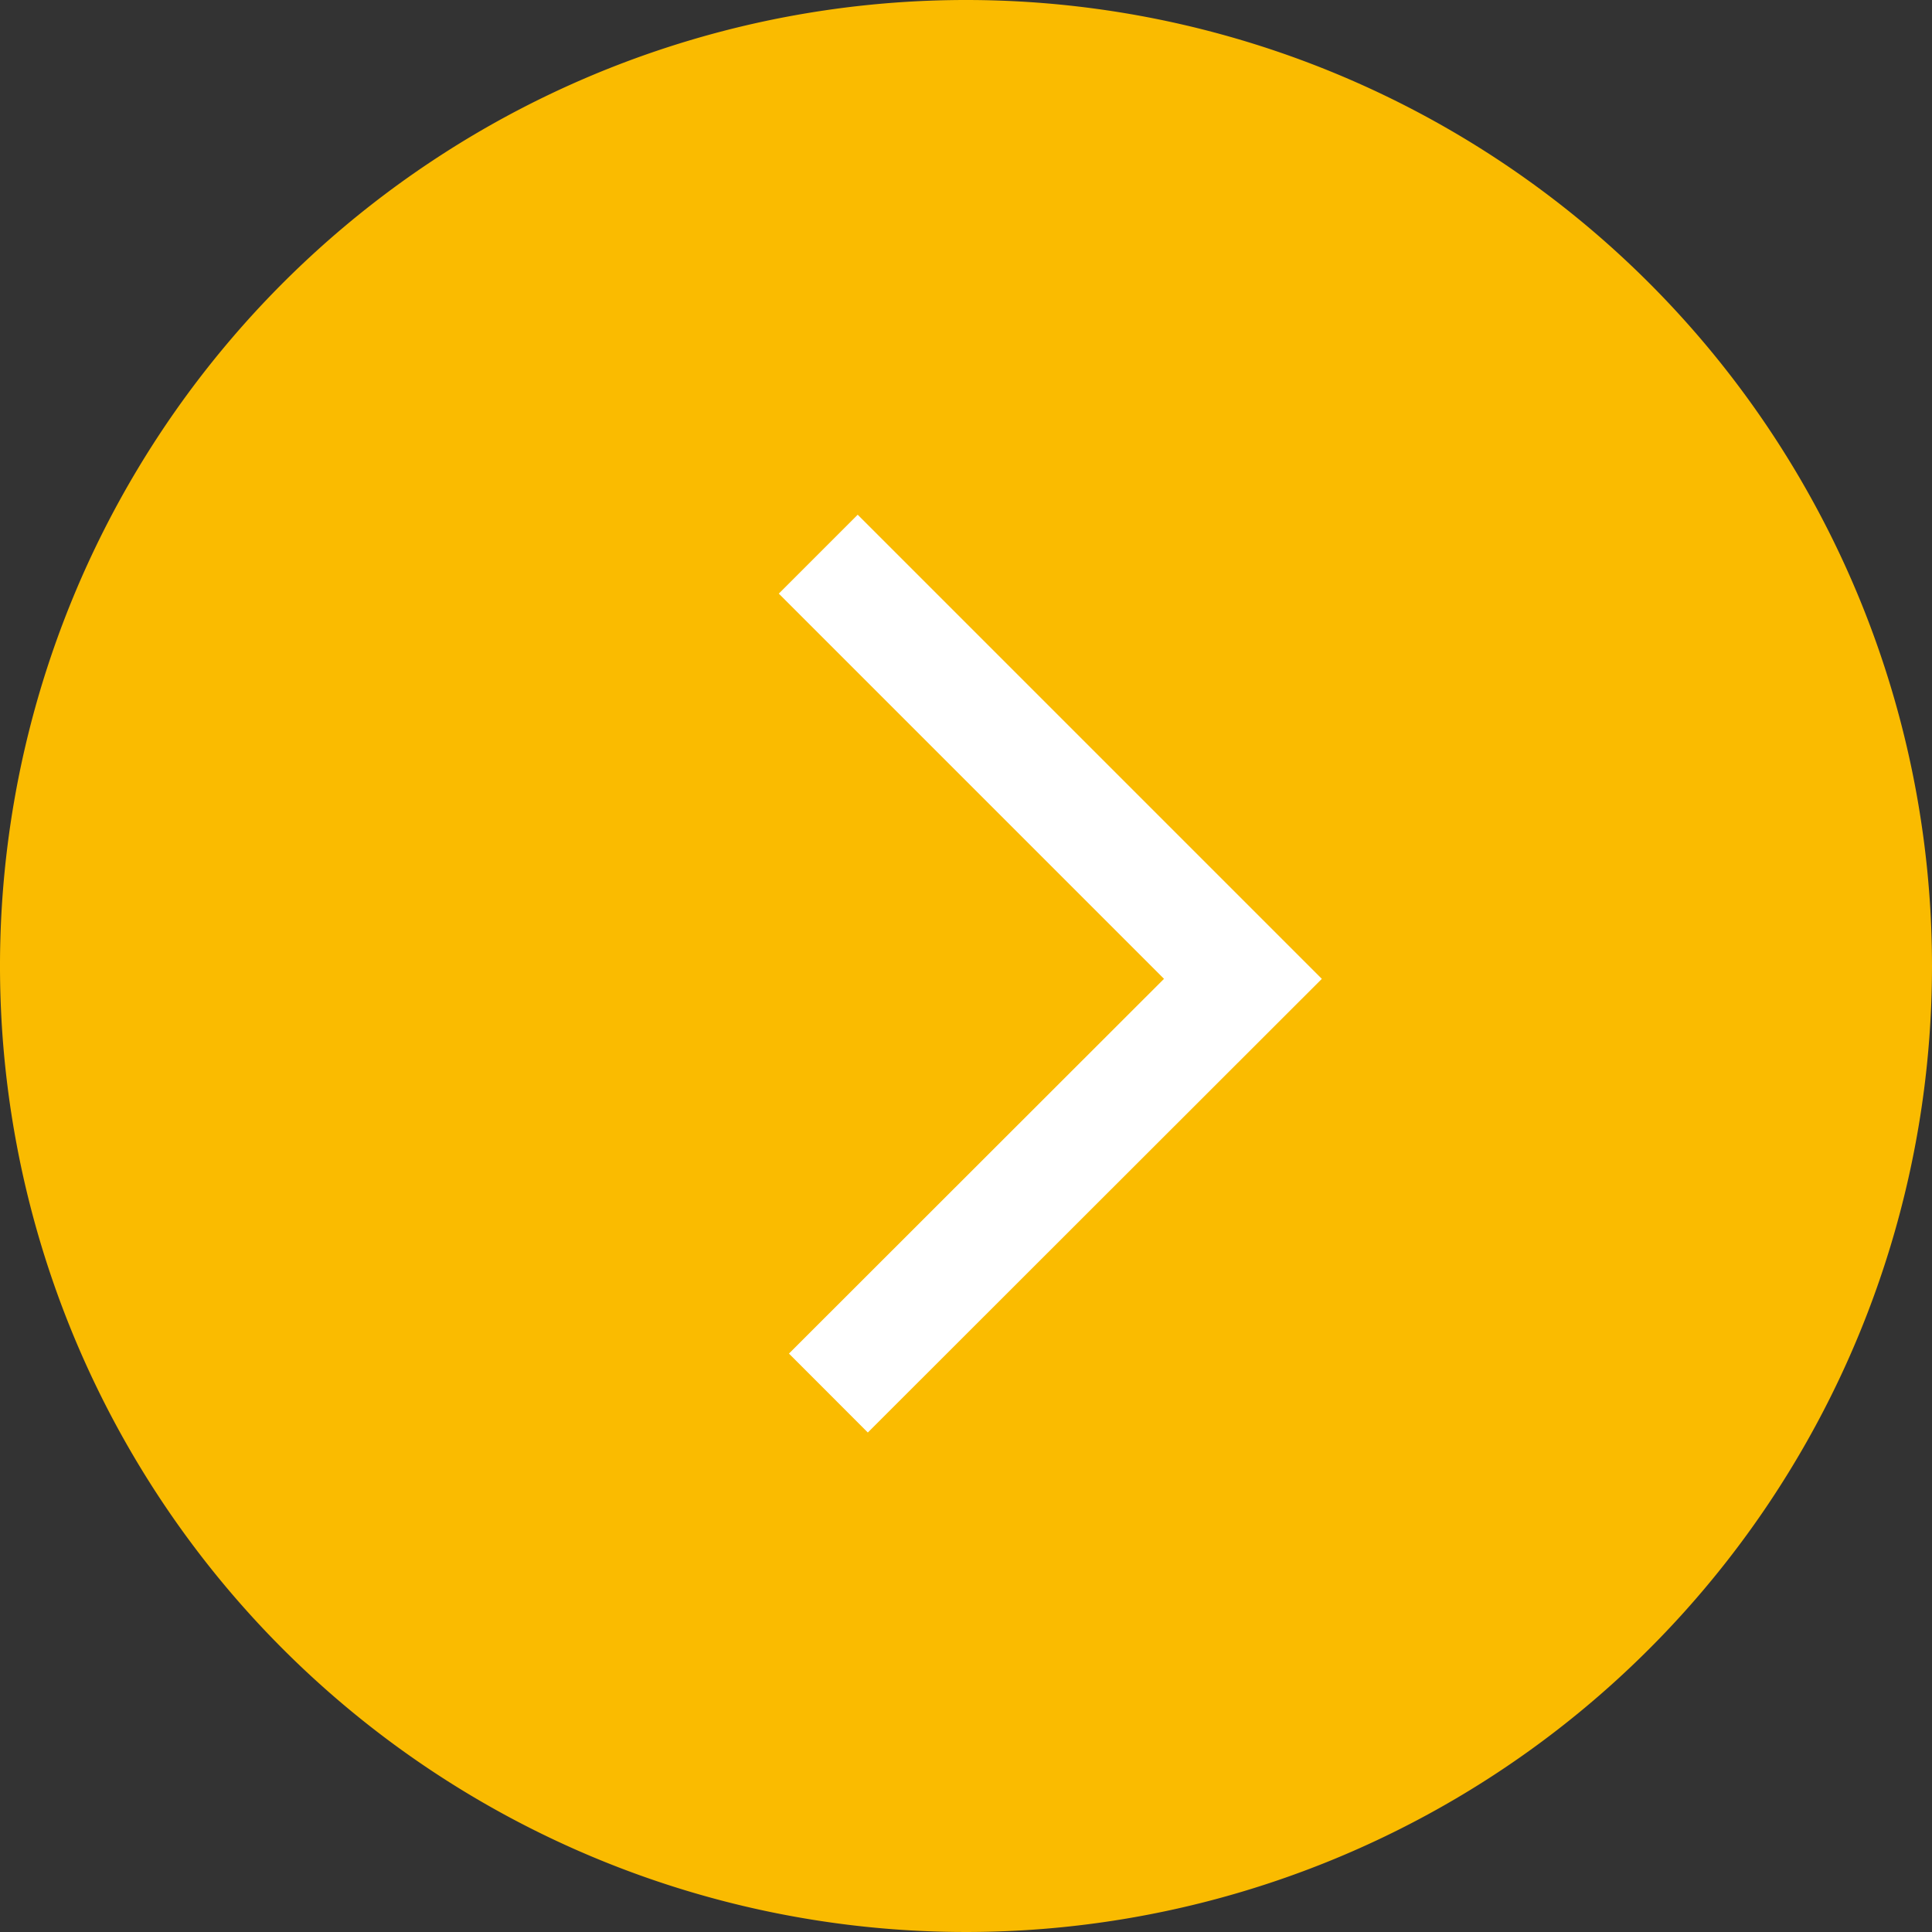 <svg id="Layer_1" data-name="Layer 1" xmlns="http://www.w3.org/2000/svg" viewBox="0 0 57.14 57.14"><rect x="0" y="0" width="57.14" height="57.14" fill="#333333" stroke="none"/><defs><style>.cls-1{fill:#fabb00;}.cls-2{fill:none;stroke:#fff;stroke-miterlimit:10;stroke-width:3.3px;}</style></defs><path class="cls-1" d="M28.57,0A28.57,28.57,0,1,0,57.14,28.57,28.57,28.57,0,0,0,28.57,0Z"/><polyline class="cls-2" points="24.2 16.39 36.76 28.95 24.5 41.2"/></svg>
